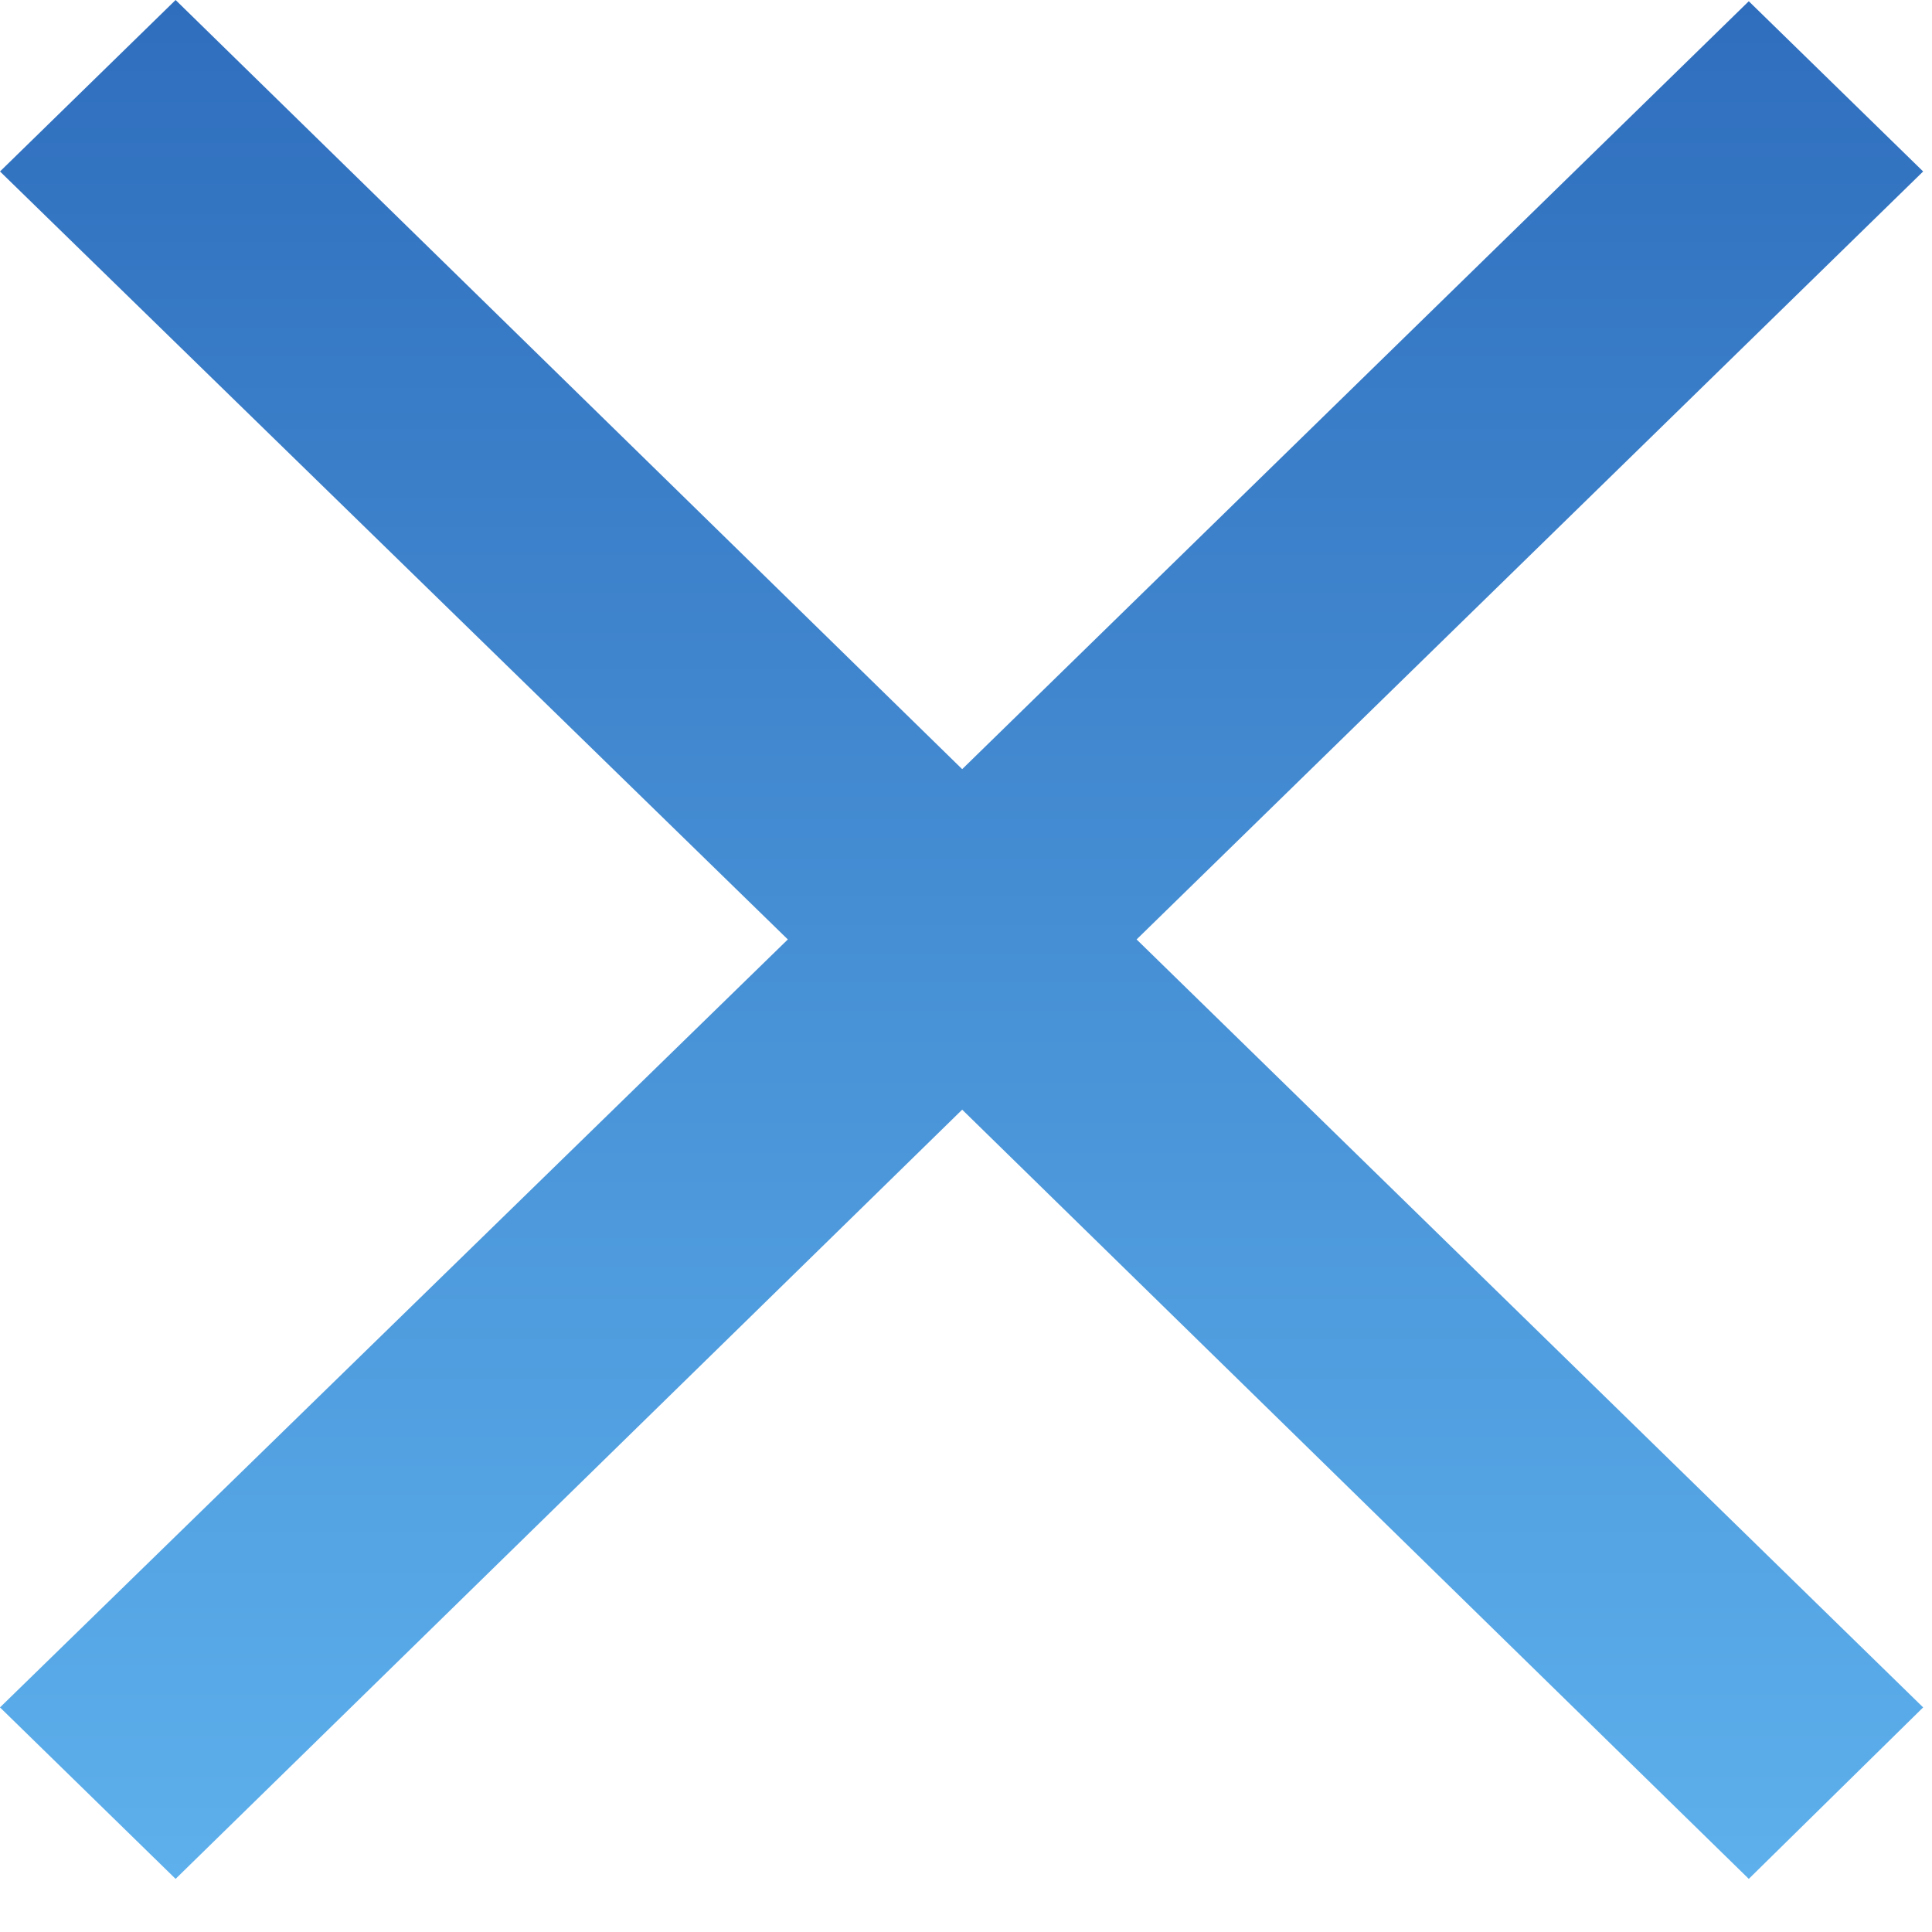 <svg width="36" height="36" viewBox="0 0 36 36" fill="none" xmlns="http://www.w3.org/2000/svg">
<path d="M32.586 35.01L17.929 20.677L3.272 35.01L0 31.815L14.68 17.505L0 3.195L3.272 0L17.929 14.332L32.586 0.023L35.835 3.195L21.179 17.505L35.835 31.815L32.586 35.01Z" fill="url(#paint0_linear_586_49914)"/>
<defs>
<linearGradient id="paint0_linear_586_49914" x1="17.918" y1="0" x2="17.918" y2="35.01" gradientUnits="userSpaceOnUse">
<stop stop-color="#2F6EBD"/>
<stop offset="1" stop-color="#5DB0EC"/>
</linearGradient>
</defs>
</svg>
